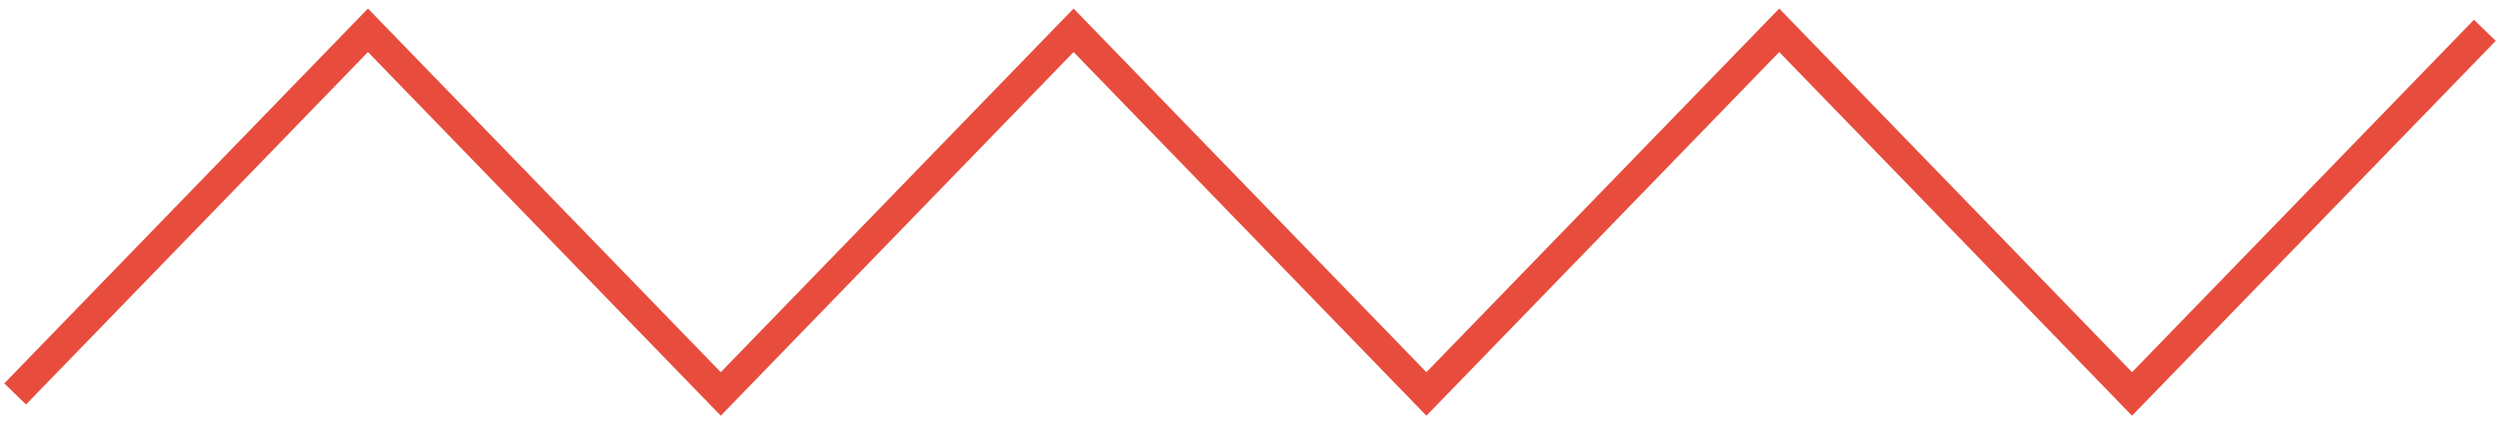 <svg width="165" height="28" viewBox="0 0 165 28" fill="none" xmlns="http://www.w3.org/2000/svg">
<path d="M1 26L24.286 2L47.571 26L70.857 2L94.143 26L117.429 2L140.714 26L164 2" stroke="#E74C3C" stroke-width="2"/>
</svg>
